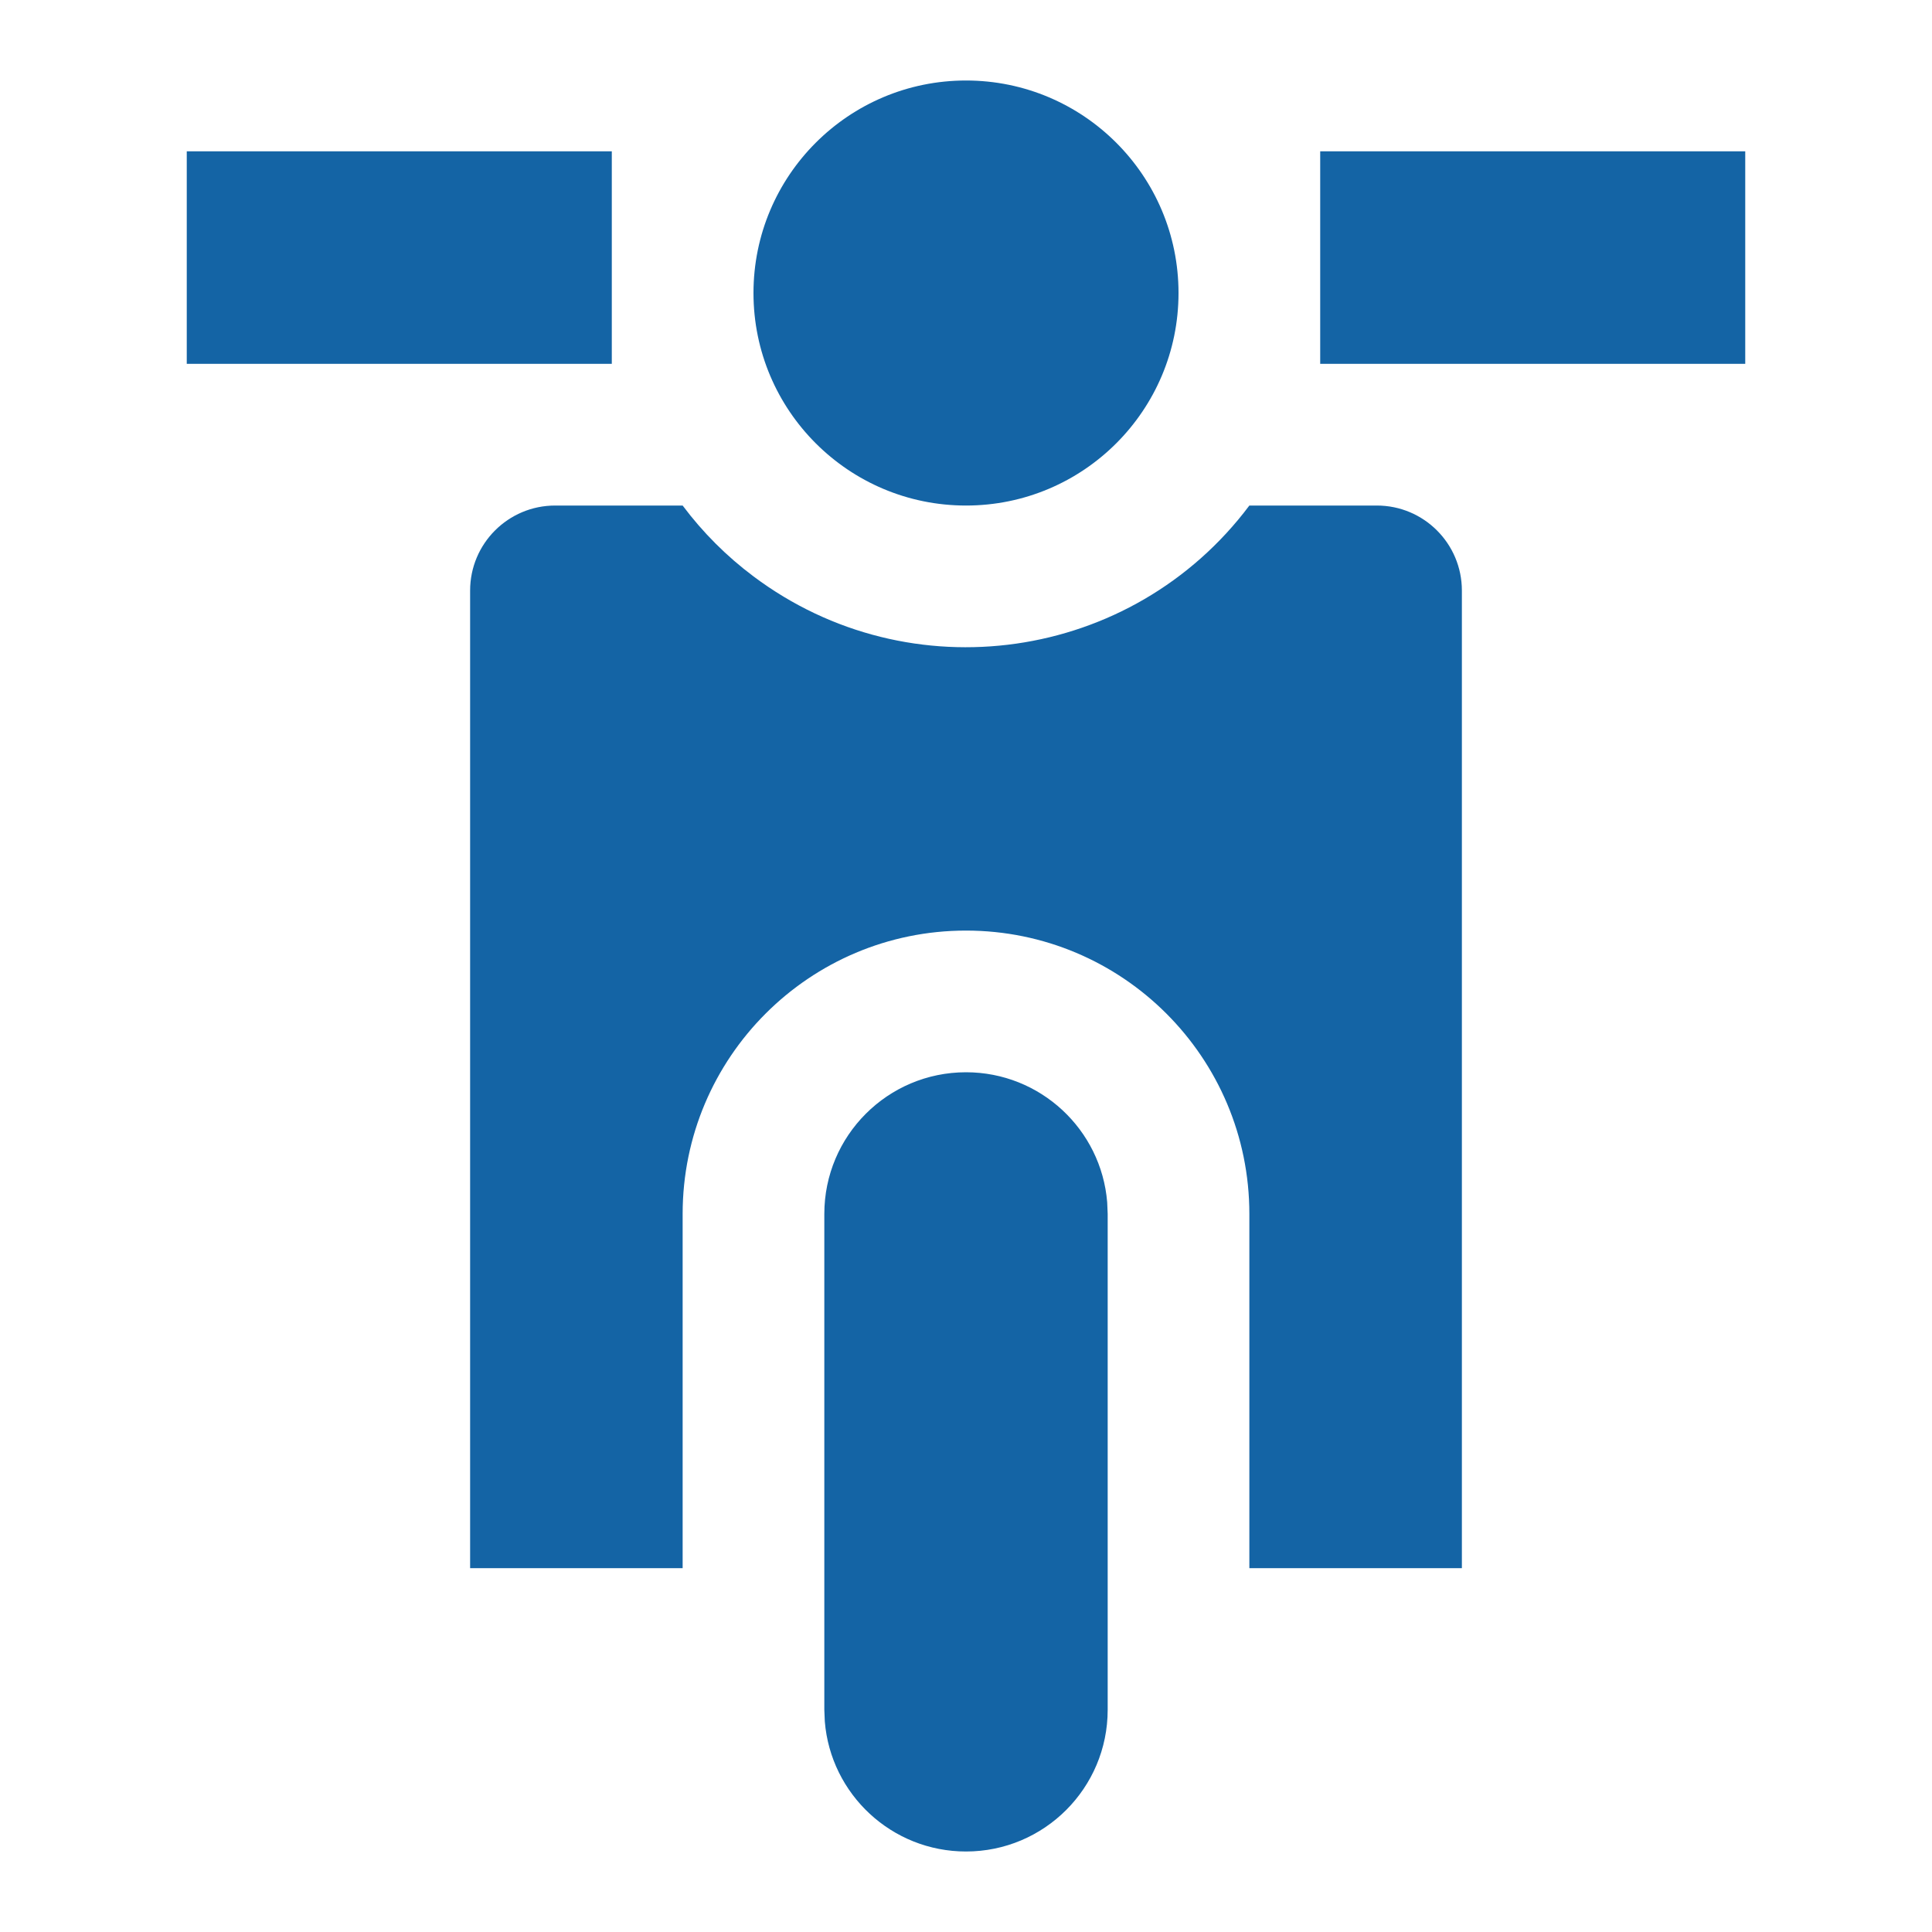 <?xml version="1.0" encoding="UTF-8"?>
<svg width="24px" height="24px" viewBox="0 0 24 24" version="1.1" xmlns="http://www.w3.org/2000/svg" xmlns:xlink="http://www.w3.org/1999/xlink">
    <title>Activities/Motorcycle</title>
    <g id="Activities/Motorcycle" stroke="none" stroke-width="1" fill="none" fill-rule="evenodd">
        <path d="M12,13.32 C12.923,13.32 13.681,14.031 13.754,14.936 L13.76,15.08 L13.76,21.24 C13.76,22.212 12.972,23 12,23 C11.077,23 10.319,22.289 10.246,21.384 L10.24,21.24 L10.24,15.08 C10.24,14.108 11.028,13.32 12,13.32 Z M12,1 C13.458,1 14.64,2.182 14.64,3.64 C14.64,5.098 13.458,6.28 12,6.28 C10.542,6.28 9.36,5.098 9.36,3.64 C9.36,2.182 10.542,1 12,1 Z M7.6,1.88 L7.6,4.52 L2.32,4.52 L2.32,1.88 L7.6,1.88 Z M21.68,1.88 L21.68,4.52 L16.4,4.52 L16.4,1.88 L21.68,1.88 Z M17.104,6.28 L15.52,6.28 C14.062,8.224 11.304,8.618 9.36,7.16 C9.026,6.91 8.73,6.614 8.48,6.28 L6.896,6.28 C6.313,6.28 5.84,6.753 5.84,7.336 L5.84,19.48 L8.48,19.48 L8.48,15.08 C8.48,13.136 10.056,11.56 12,11.56 C13.944,11.56 15.52,13.136 15.52,15.08 L15.52,19.48 L18.16,19.48 L18.16,7.336 C18.16,6.753 17.687,6.28 17.104,6.28 Z" id="🎨-Change-color-here" fill="#1464A5"></path>
    </g>
</svg>